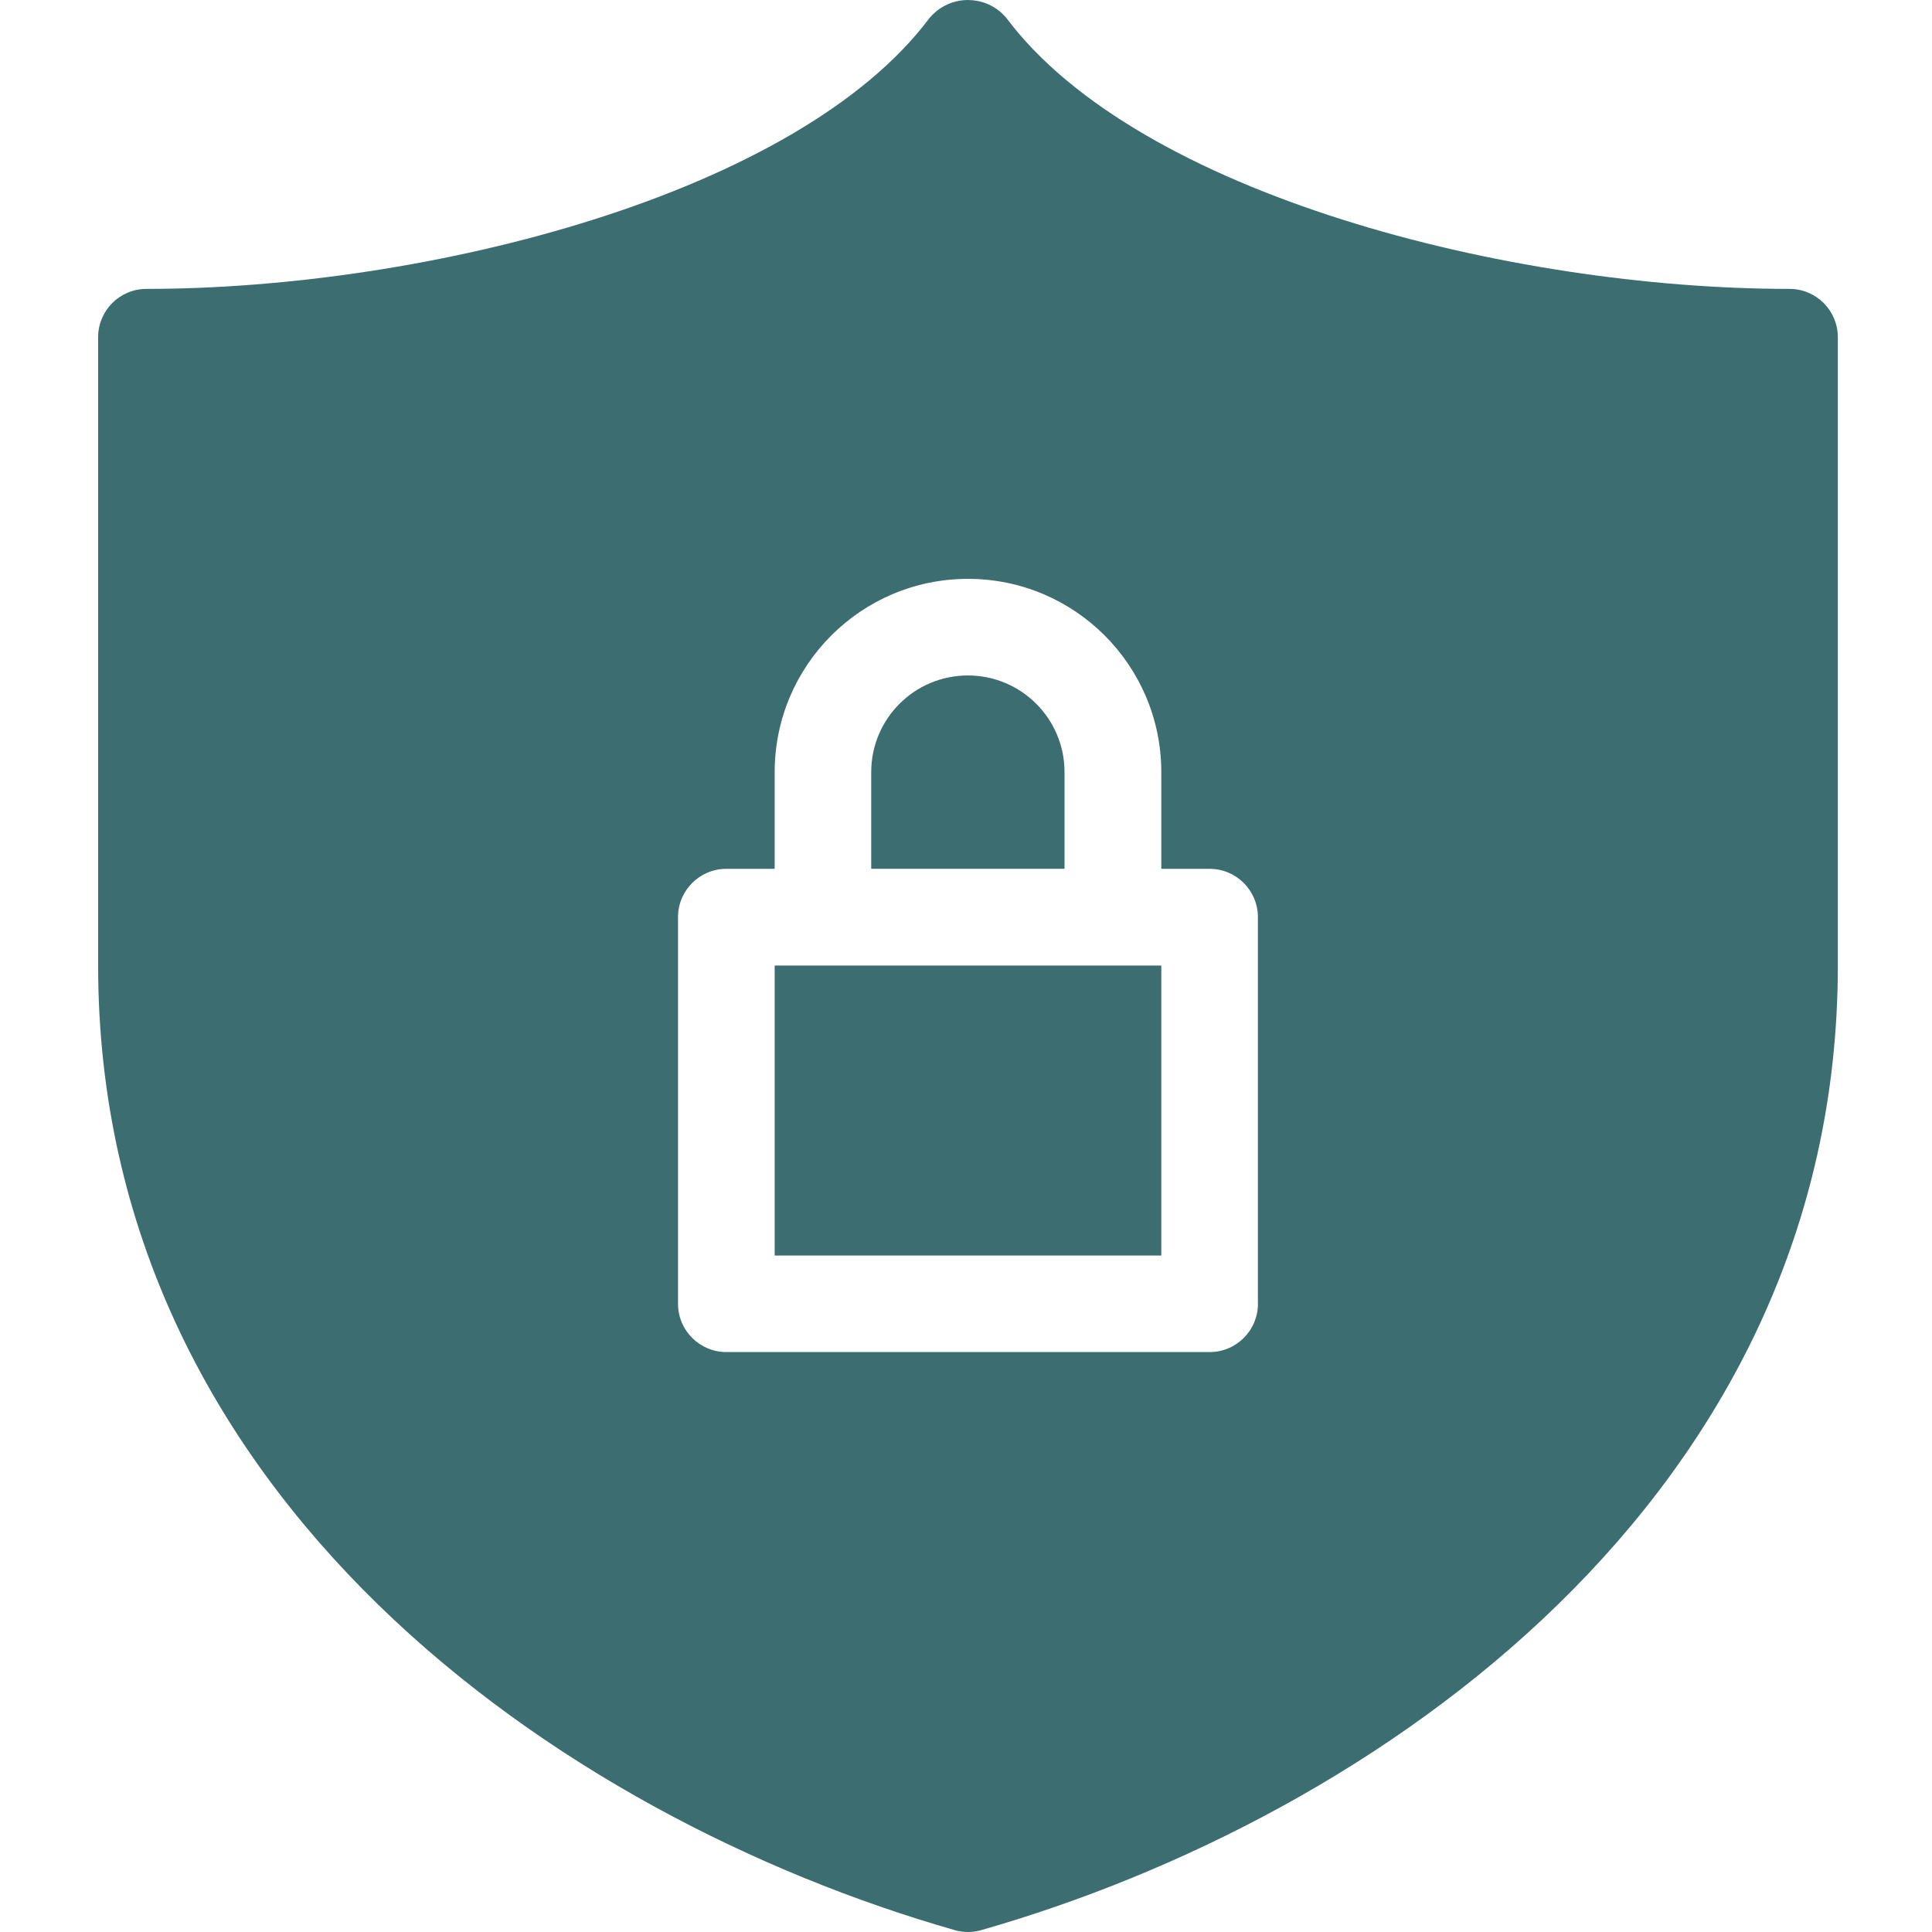 <svg width="34" height="34" viewBox="0 0 34 34" fill="none" xmlns="http://www.w3.org/2000/svg">
<g clip-path="url(#clip0_7131_15967)">
<path d="M13.633 16.992H20.437V22.095H13.633V16.992Z" fill="#3C6E71"/>
<path d="M18.734 13.588C18.734 12.648 17.973 11.887 17.033 11.887C16.094 11.887 15.332 12.648 15.332 13.588V15.289H18.734V13.588H18.734Z" fill="#3C6E71"/>
<path d="M31.493 5.084C26.545 5.084 20.035 3.415 17.715 0.322C17.407 -0.054 16.852 -0.108 16.476 0.2C16.432 0.237 16.391 0.277 16.354 0.322C14.034 3.414 7.524 5.084 2.577 5.084C2.107 5.084 1.727 5.465 1.727 5.935V16.991C1.727 26.343 9.848 31.98 16.802 33.967C16.954 34.011 17.116 34.011 17.268 33.967C24.222 31.98 32.343 26.343 32.343 16.991V5.935C32.343 5.465 31.962 5.084 31.493 5.084ZM22.138 22.944C22.138 23.414 21.757 23.794 21.287 23.794H12.782C12.313 23.794 11.932 23.414 11.932 22.944V16.14C11.932 15.671 12.313 15.29 12.782 15.29H13.633V13.589C13.633 11.71 15.156 10.187 17.035 10.187C18.914 10.187 20.437 11.71 20.437 13.589V15.29H21.287C21.757 15.29 22.137 15.671 22.137 16.14V22.944H22.138Z" fill="#3C6E71"/>
</g>
<defs>
<clipPath id="clip0_7131_15967">
<rect width="34" height="34" fill="white"/>
</clipPath>
</defs>
</svg>

